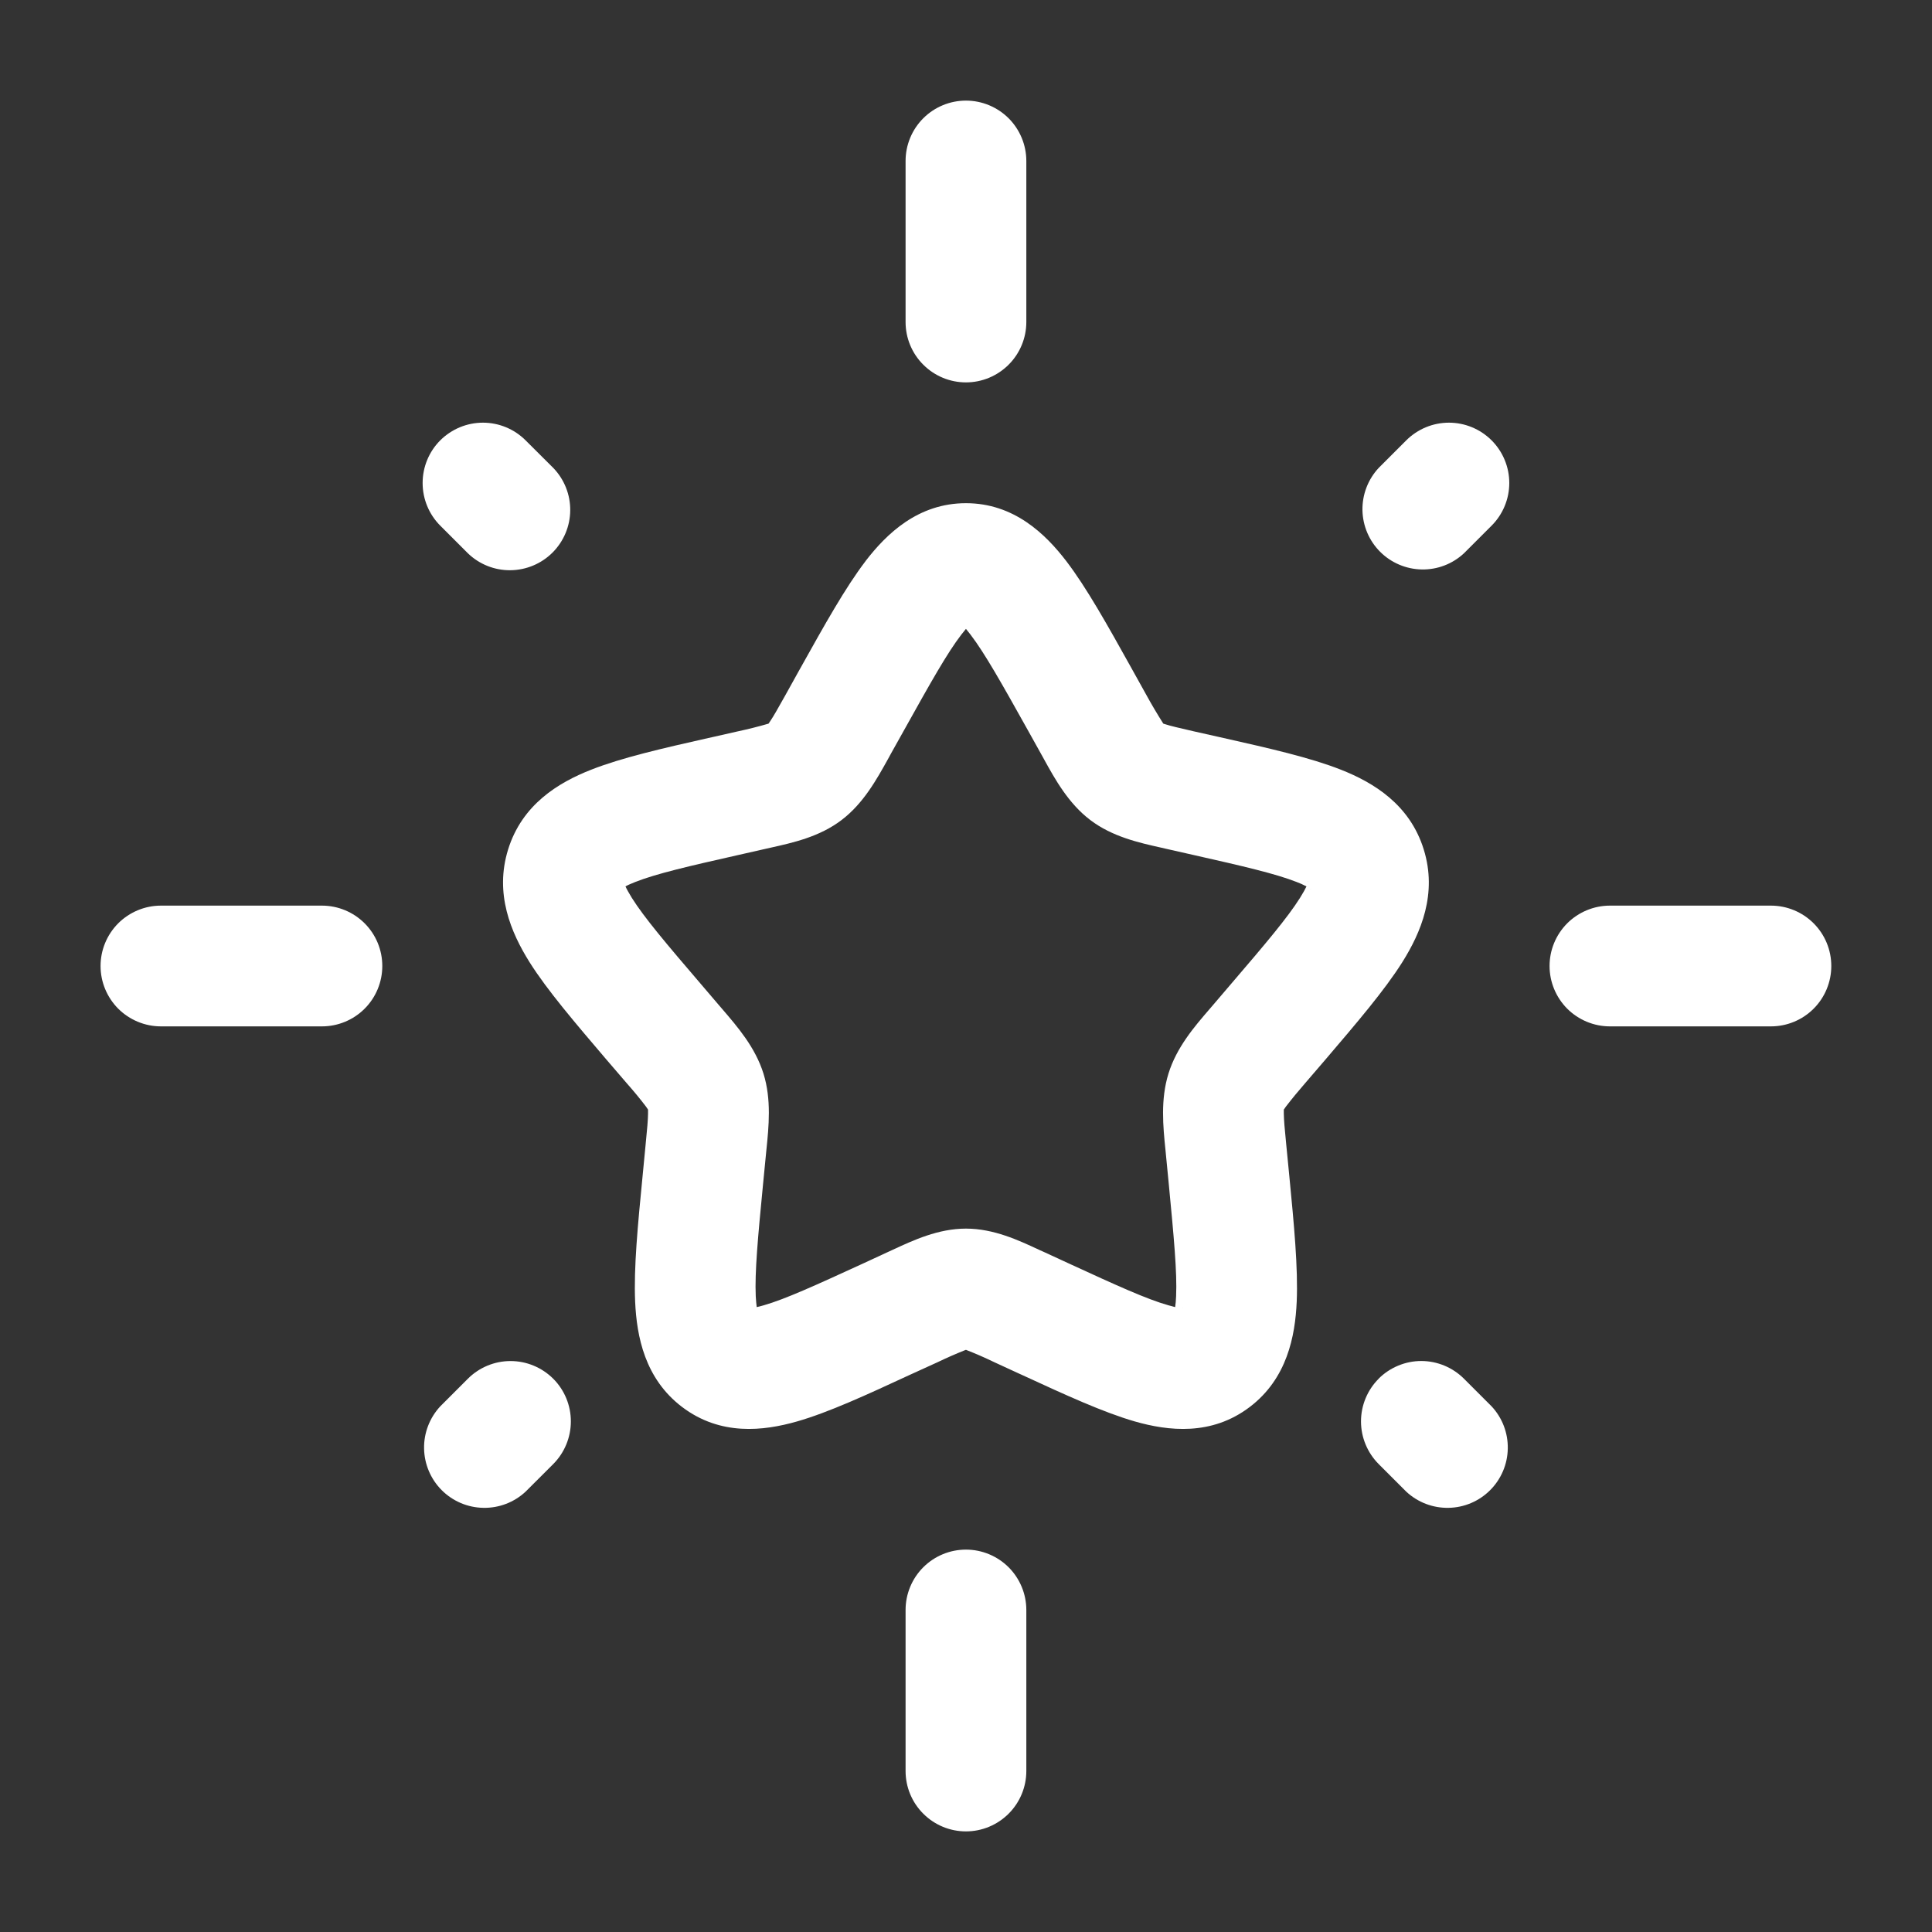 <svg width="40" height="40" viewBox="0 0 40 40" fill="none" xmlns="http://www.w3.org/2000/svg">
<rect x="0" y="0" width="40" height="40" fill="#333333" stroke="none"/>
<path fill-rule="evenodd" clip-rule="evenodd" d="M19.999 2.083C20.33 2.083 20.648 2.215 20.883 2.449C21.117 2.684 21.249 3.002 21.249 3.333V6.667C21.249 6.998 21.117 7.316 20.883 7.55C20.648 7.785 20.33 7.917 19.999 7.917C19.667 7.917 19.349 7.785 19.115 7.55C18.88 7.316 18.749 6.998 18.749 6.667V3.333C18.749 3.002 18.88 2.684 19.115 2.449C19.349 2.215 19.667 2.083 19.999 2.083ZM30.882 9.117C31.116 9.351 31.248 9.669 31.248 10C31.248 10.331 31.116 10.649 30.882 10.883L30.31 11.455C30.073 11.676 29.76 11.796 29.436 11.79C29.112 11.784 28.803 11.653 28.574 11.424C28.345 11.195 28.214 10.886 28.208 10.562C28.203 10.239 28.323 9.925 28.544 9.688L29.115 9.117C29.35 8.883 29.667 8.751 29.999 8.751C30.33 8.751 30.648 8.883 30.882 9.117ZM9.115 9.117C9.35 8.883 9.667 8.751 9.999 8.751C10.33 8.751 10.648 8.883 10.882 9.117L11.455 9.688C11.683 9.924 11.809 10.24 11.806 10.568C11.803 10.895 11.671 11.209 11.439 11.441C11.207 11.672 10.894 11.803 10.566 11.806C10.238 11.809 9.923 11.683 9.687 11.455L9.115 10.883C8.881 10.649 8.75 10.331 8.75 10C8.75 9.669 8.881 9.351 9.115 9.117ZM19.905 13.137C19.61 13.52 19.267 14.132 18.719 15.115L18.445 15.605L18.384 15.717C18.15 16.137 17.877 16.633 17.425 16.977C16.967 17.327 16.412 17.448 15.957 17.55L15.837 17.577L15.307 17.697C14.24 17.937 13.585 18.09 13.154 18.26C13.062 18.296 12.994 18.326 12.95 18.352C12.973 18.405 13.017 18.484 13.082 18.59C13.34 19 13.79 19.532 14.515 20.378L14.877 20.802L14.957 20.895C15.27 21.26 15.637 21.683 15.807 22.228C15.974 22.765 15.917 23.323 15.867 23.812L15.855 23.935L15.8 24.498C15.69 25.63 15.625 26.34 15.647 26.837C15.653 26.931 15.659 27.006 15.667 27.062C15.706 27.054 15.754 27.042 15.812 27.025C16.257 26.897 16.872 26.617 17.872 26.158L18.369 25.928L18.48 25.877C18.904 25.68 19.424 25.437 19.999 25.437C20.574 25.437 21.094 25.68 21.515 25.877L21.629 25.928L22.125 26.157C23.125 26.617 23.74 26.897 24.185 27.023C24.243 27.04 24.291 27.053 24.33 27.062C24.339 27.006 24.346 26.931 24.35 26.837C24.372 26.34 24.305 25.63 24.197 24.5L24.142 23.935L24.13 23.81C24.08 23.323 24.025 22.765 24.192 22.227C24.36 21.685 24.725 21.26 25.04 20.895L25.12 20.802L25.482 20.378C26.207 19.532 26.657 19 26.915 18.59C26.981 18.484 27.025 18.405 27.049 18.352C26.983 18.317 26.914 18.286 26.844 18.26C26.41 18.09 25.757 17.937 24.69 17.697L24.159 17.577L24.042 17.55C23.585 17.448 23.03 17.325 22.572 16.977C22.122 16.635 21.845 16.137 21.614 15.717L21.552 15.605L21.279 15.115C20.73 14.132 20.385 13.52 20.092 13.137L19.999 13.02L19.905 13.137ZM27.14 18.413L27.129 18.402C27.139 18.408 27.143 18.412 27.14 18.413ZM27.08 18.263C27.08 18.252 27.081 18.247 27.084 18.247L27.08 18.263ZM24.48 27.085C24.489 27.082 24.494 27.081 24.495 27.083L24.48 27.085ZM17.919 11.618C18.352 11.055 19.005 10.418 19.999 10.418C20.992 10.418 21.645 11.055 22.077 11.618C22.495 12.165 22.929 12.942 23.417 13.818L23.735 14.39C23.845 14.591 23.962 14.788 24.085 14.982L24.127 14.995C24.24 15.032 24.4 15.068 24.71 15.14L25.334 15.28C26.279 15.493 27.127 15.685 27.76 15.935C28.439 16.202 29.189 16.657 29.477 17.587C29.762 18.503 29.419 19.307 29.032 19.923C28.664 20.507 28.089 21.178 27.442 21.937L27.02 22.428C26.883 22.585 26.751 22.745 26.624 22.91L26.58 22.973V23.057C26.582 23.19 26.597 23.368 26.63 23.695L26.694 24.35C26.792 25.362 26.877 26.255 26.847 26.95C26.815 27.667 26.647 28.543 25.875 29.13C25.082 29.733 24.187 29.627 23.497 29.43C22.844 29.242 22.05 28.877 21.167 28.47L21.079 28.43L20.584 28.202C20.392 28.109 20.197 28.024 19.999 27.947L19.969 27.958C19.781 28.033 19.596 28.114 19.414 28.202L18.83 28.468C17.947 28.877 17.154 29.243 16.5 29.43C15.81 29.627 14.917 29.733 14.122 29.13C13.349 28.543 13.182 27.667 13.15 26.95C13.119 26.253 13.205 25.362 13.304 24.35L13.367 23.695C13.4 23.368 13.415 23.19 13.417 23.058V22.973L13.374 22.91C13.248 22.744 13.115 22.584 12.977 22.428L12.555 21.937C11.909 21.178 11.334 20.508 10.965 19.923C10.579 19.307 10.235 18.503 10.52 17.587C10.809 16.657 11.559 16.203 12.237 15.937C12.87 15.687 13.719 15.493 14.664 15.28L14.755 15.26L15.285 15.14C15.496 15.095 15.705 15.042 15.912 14.982L15.945 14.933C16.017 14.827 16.102 14.675 16.262 14.39L16.534 13.9L16.58 13.818C17.069 12.942 17.502 12.165 17.92 11.618M2.082 20C2.082 19.668 2.214 19.351 2.448 19.116C2.683 18.882 3.001 18.75 3.332 18.75H6.665C6.997 18.75 7.315 18.882 7.549 19.116C7.784 19.351 7.915 19.668 7.915 20C7.915 20.331 7.784 20.649 7.549 20.884C7.315 21.118 6.997 21.25 6.665 21.25H3.332C3.001 21.25 2.683 21.118 2.448 20.884C2.214 20.649 2.082 20.331 2.082 20ZM32.082 20C32.082 19.668 32.214 19.351 32.448 19.116C32.683 18.882 33.001 18.75 33.332 18.75H36.665C36.997 18.75 37.315 18.882 37.549 19.116C37.784 19.351 37.915 19.668 37.915 20C37.915 20.331 37.784 20.649 37.549 20.884C37.315 21.118 36.997 21.25 36.665 21.25H33.332C33.001 21.25 32.683 21.118 32.448 20.884C32.214 20.649 32.082 20.331 32.082 20ZM11.454 28.545C11.688 28.779 11.819 29.097 11.819 29.428C11.819 29.759 11.688 30.077 11.454 30.312L10.882 30.883C10.645 31.104 10.332 31.224 10.008 31.218C9.684 31.213 9.375 31.082 9.146 30.853C8.917 30.624 8.786 30.315 8.78 29.991C8.774 29.667 8.895 29.354 9.115 29.117L9.687 28.545C9.921 28.311 10.239 28.179 10.57 28.179C10.902 28.179 11.219 28.311 11.454 28.545ZM28.542 28.545C28.658 28.429 28.796 28.337 28.948 28.274C29.099 28.211 29.262 28.178 29.426 28.178C29.59 28.178 29.753 28.211 29.905 28.274C30.056 28.337 30.194 28.429 30.31 28.545L30.882 29.117C31.103 29.354 31.223 29.667 31.217 29.991C31.212 30.315 31.08 30.624 30.851 30.853C30.622 31.082 30.313 31.213 29.99 31.218C29.666 31.224 29.352 31.104 29.115 30.883L28.544 30.312C28.31 30.077 28.178 29.759 28.178 29.428C28.178 29.097 28.31 28.779 28.544 28.545M19.999 32.083C20.33 32.083 20.648 32.215 20.883 32.449C21.117 32.684 21.249 33.002 21.249 33.333V36.667C21.249 36.998 21.117 37.316 20.883 37.55C20.648 37.785 20.33 37.917 19.999 37.917C19.667 37.917 19.349 37.785 19.115 37.55C18.88 37.316 18.749 36.998 18.749 36.667V33.333C18.749 33.002 18.88 32.684 19.115 32.449C19.349 32.215 19.667 32.083 19.999 32.083Z" fill="white"/>
</svg>
